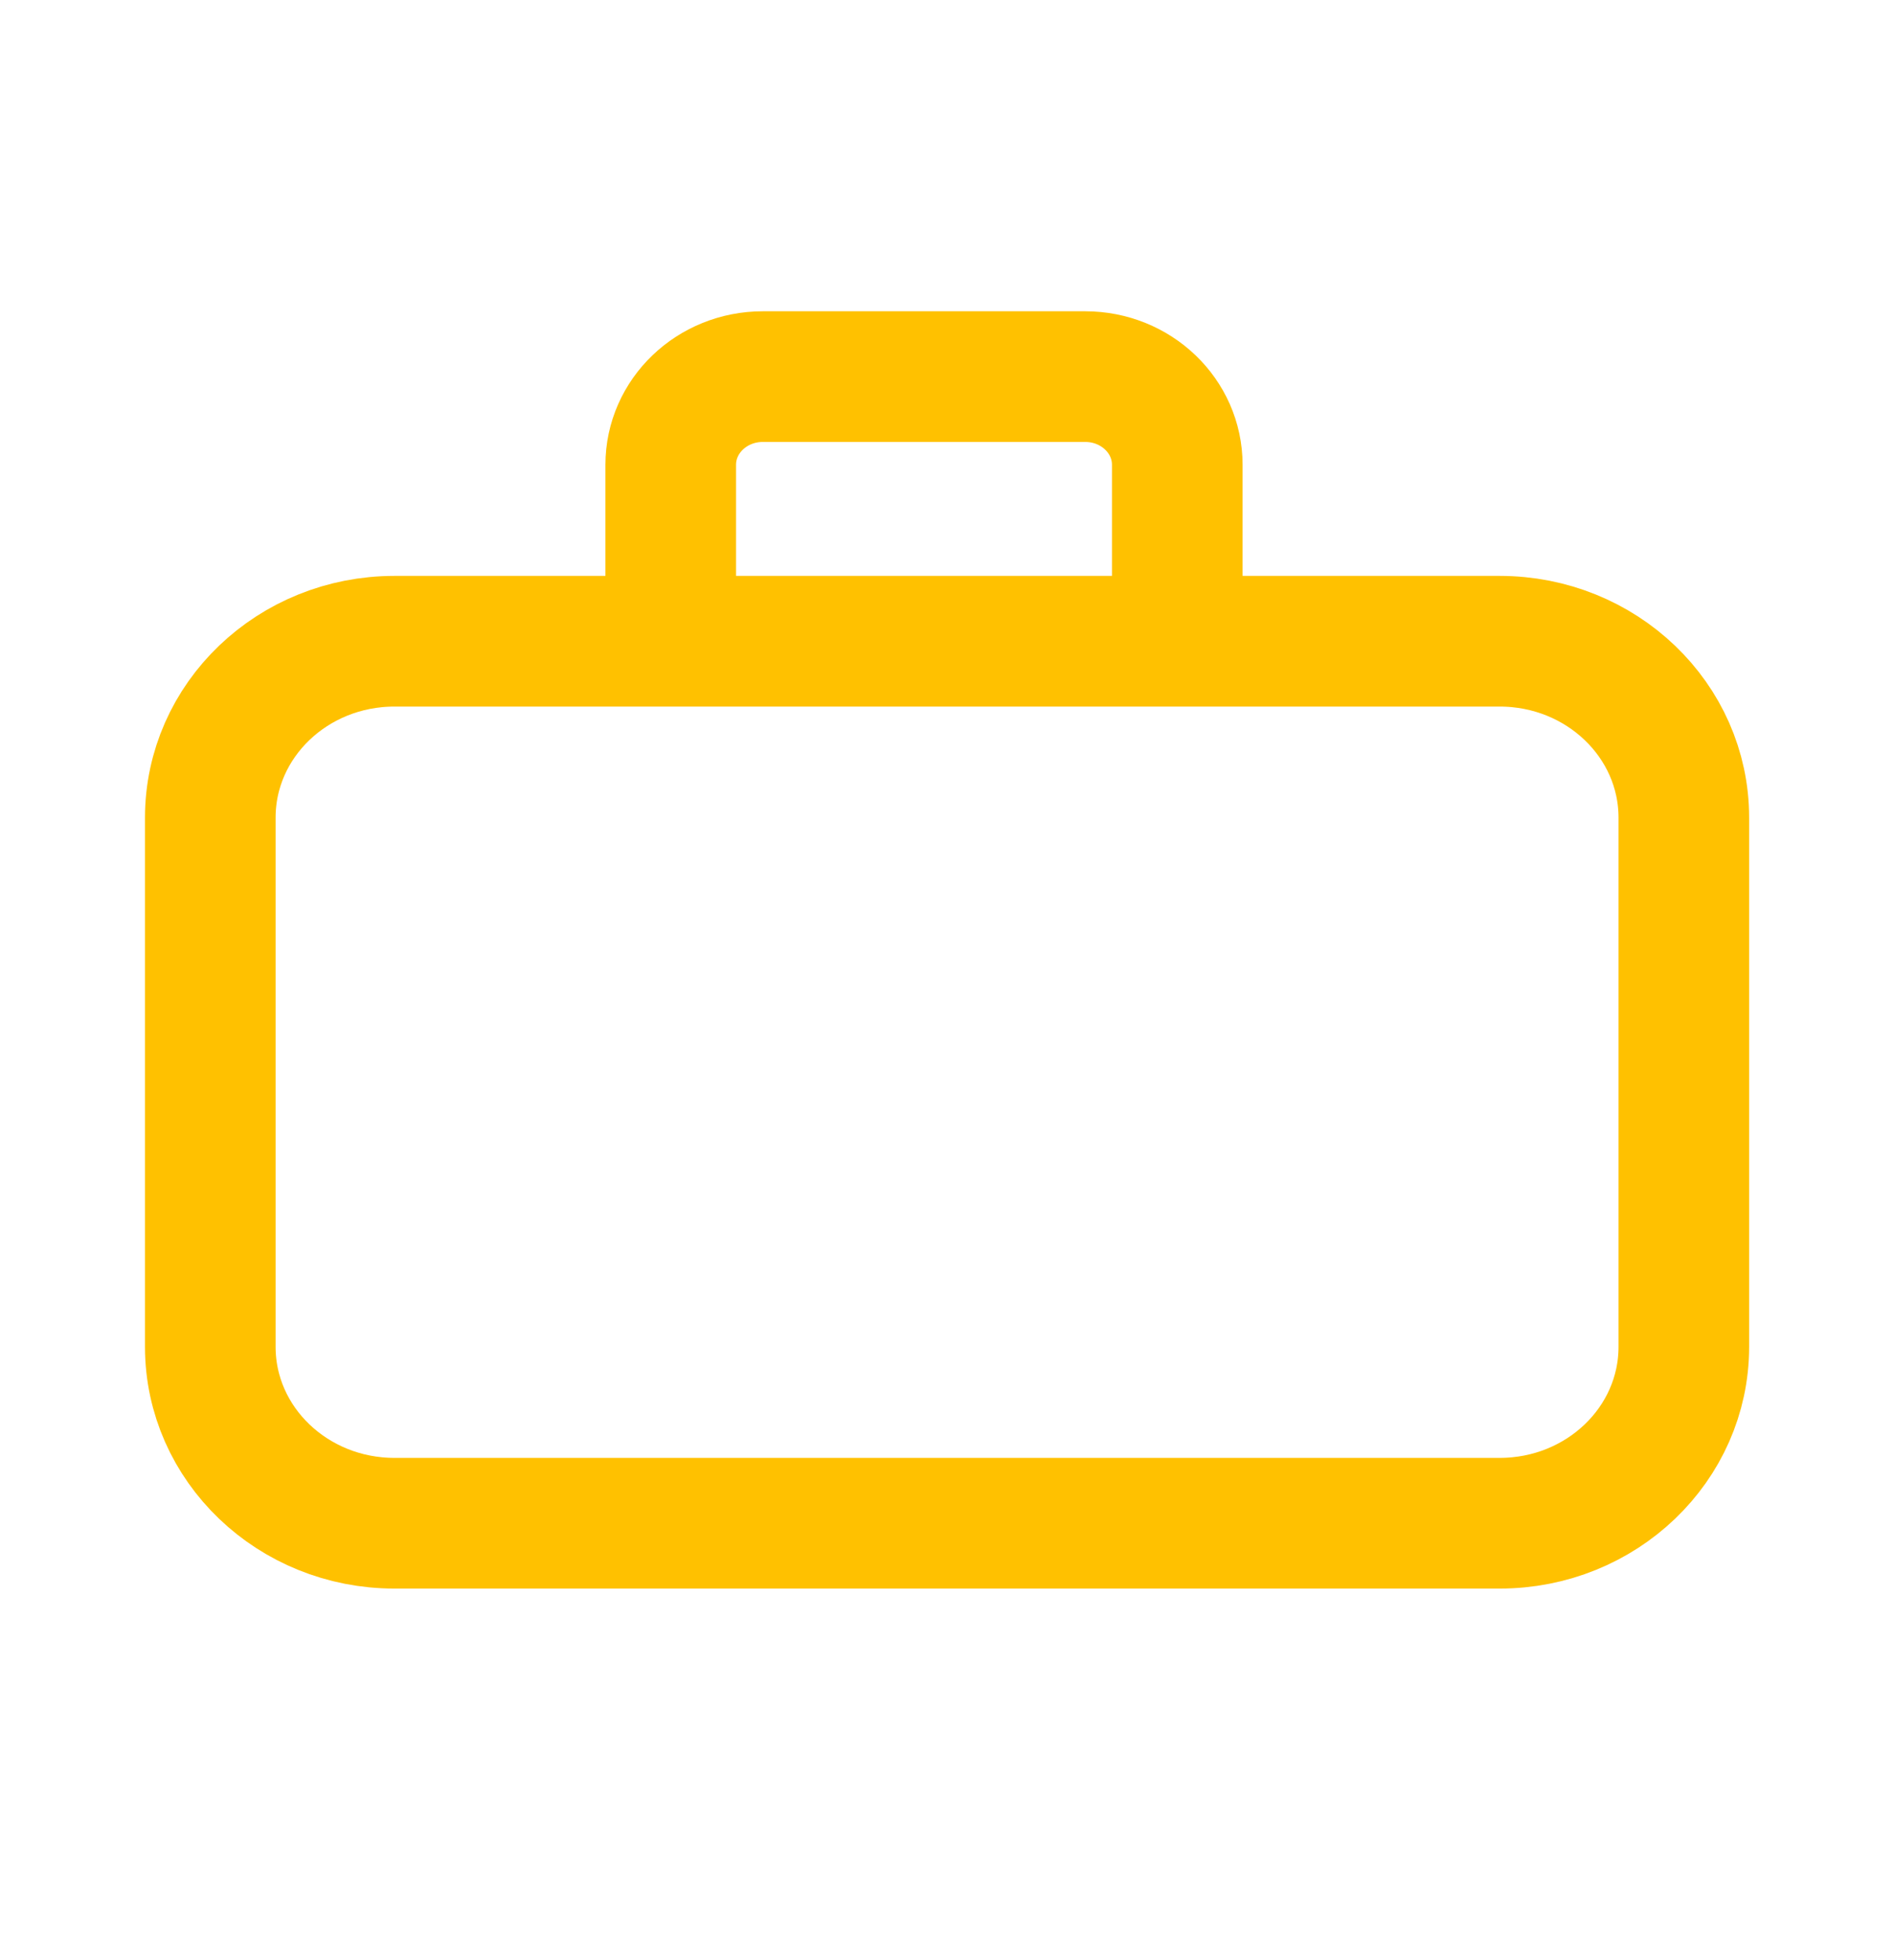 <svg fill="none" height="30" viewBox="0 0 29 30" width="29" xmlns="http://www.w3.org/2000/svg"><path d="m10.27 9.814v-2.7c0-.746.631-1.35 1.41-1.35h4.936c.779 0 1.41.604 1.41 1.35v2.7m-11.986 13.499h16.922c1.558 0 2.82-1.209 2.82-2.7v-8.099c0-1.491-1.263-2.7-2.82-2.7h-16.922c-1.558 0-2.82 1.209-2.82 2.7v8.099c0 1.491 1.263 2.7 2.82 2.7z" stroke="#ffc100" stroke-linecap="round" stroke-width="2"/></svg>
